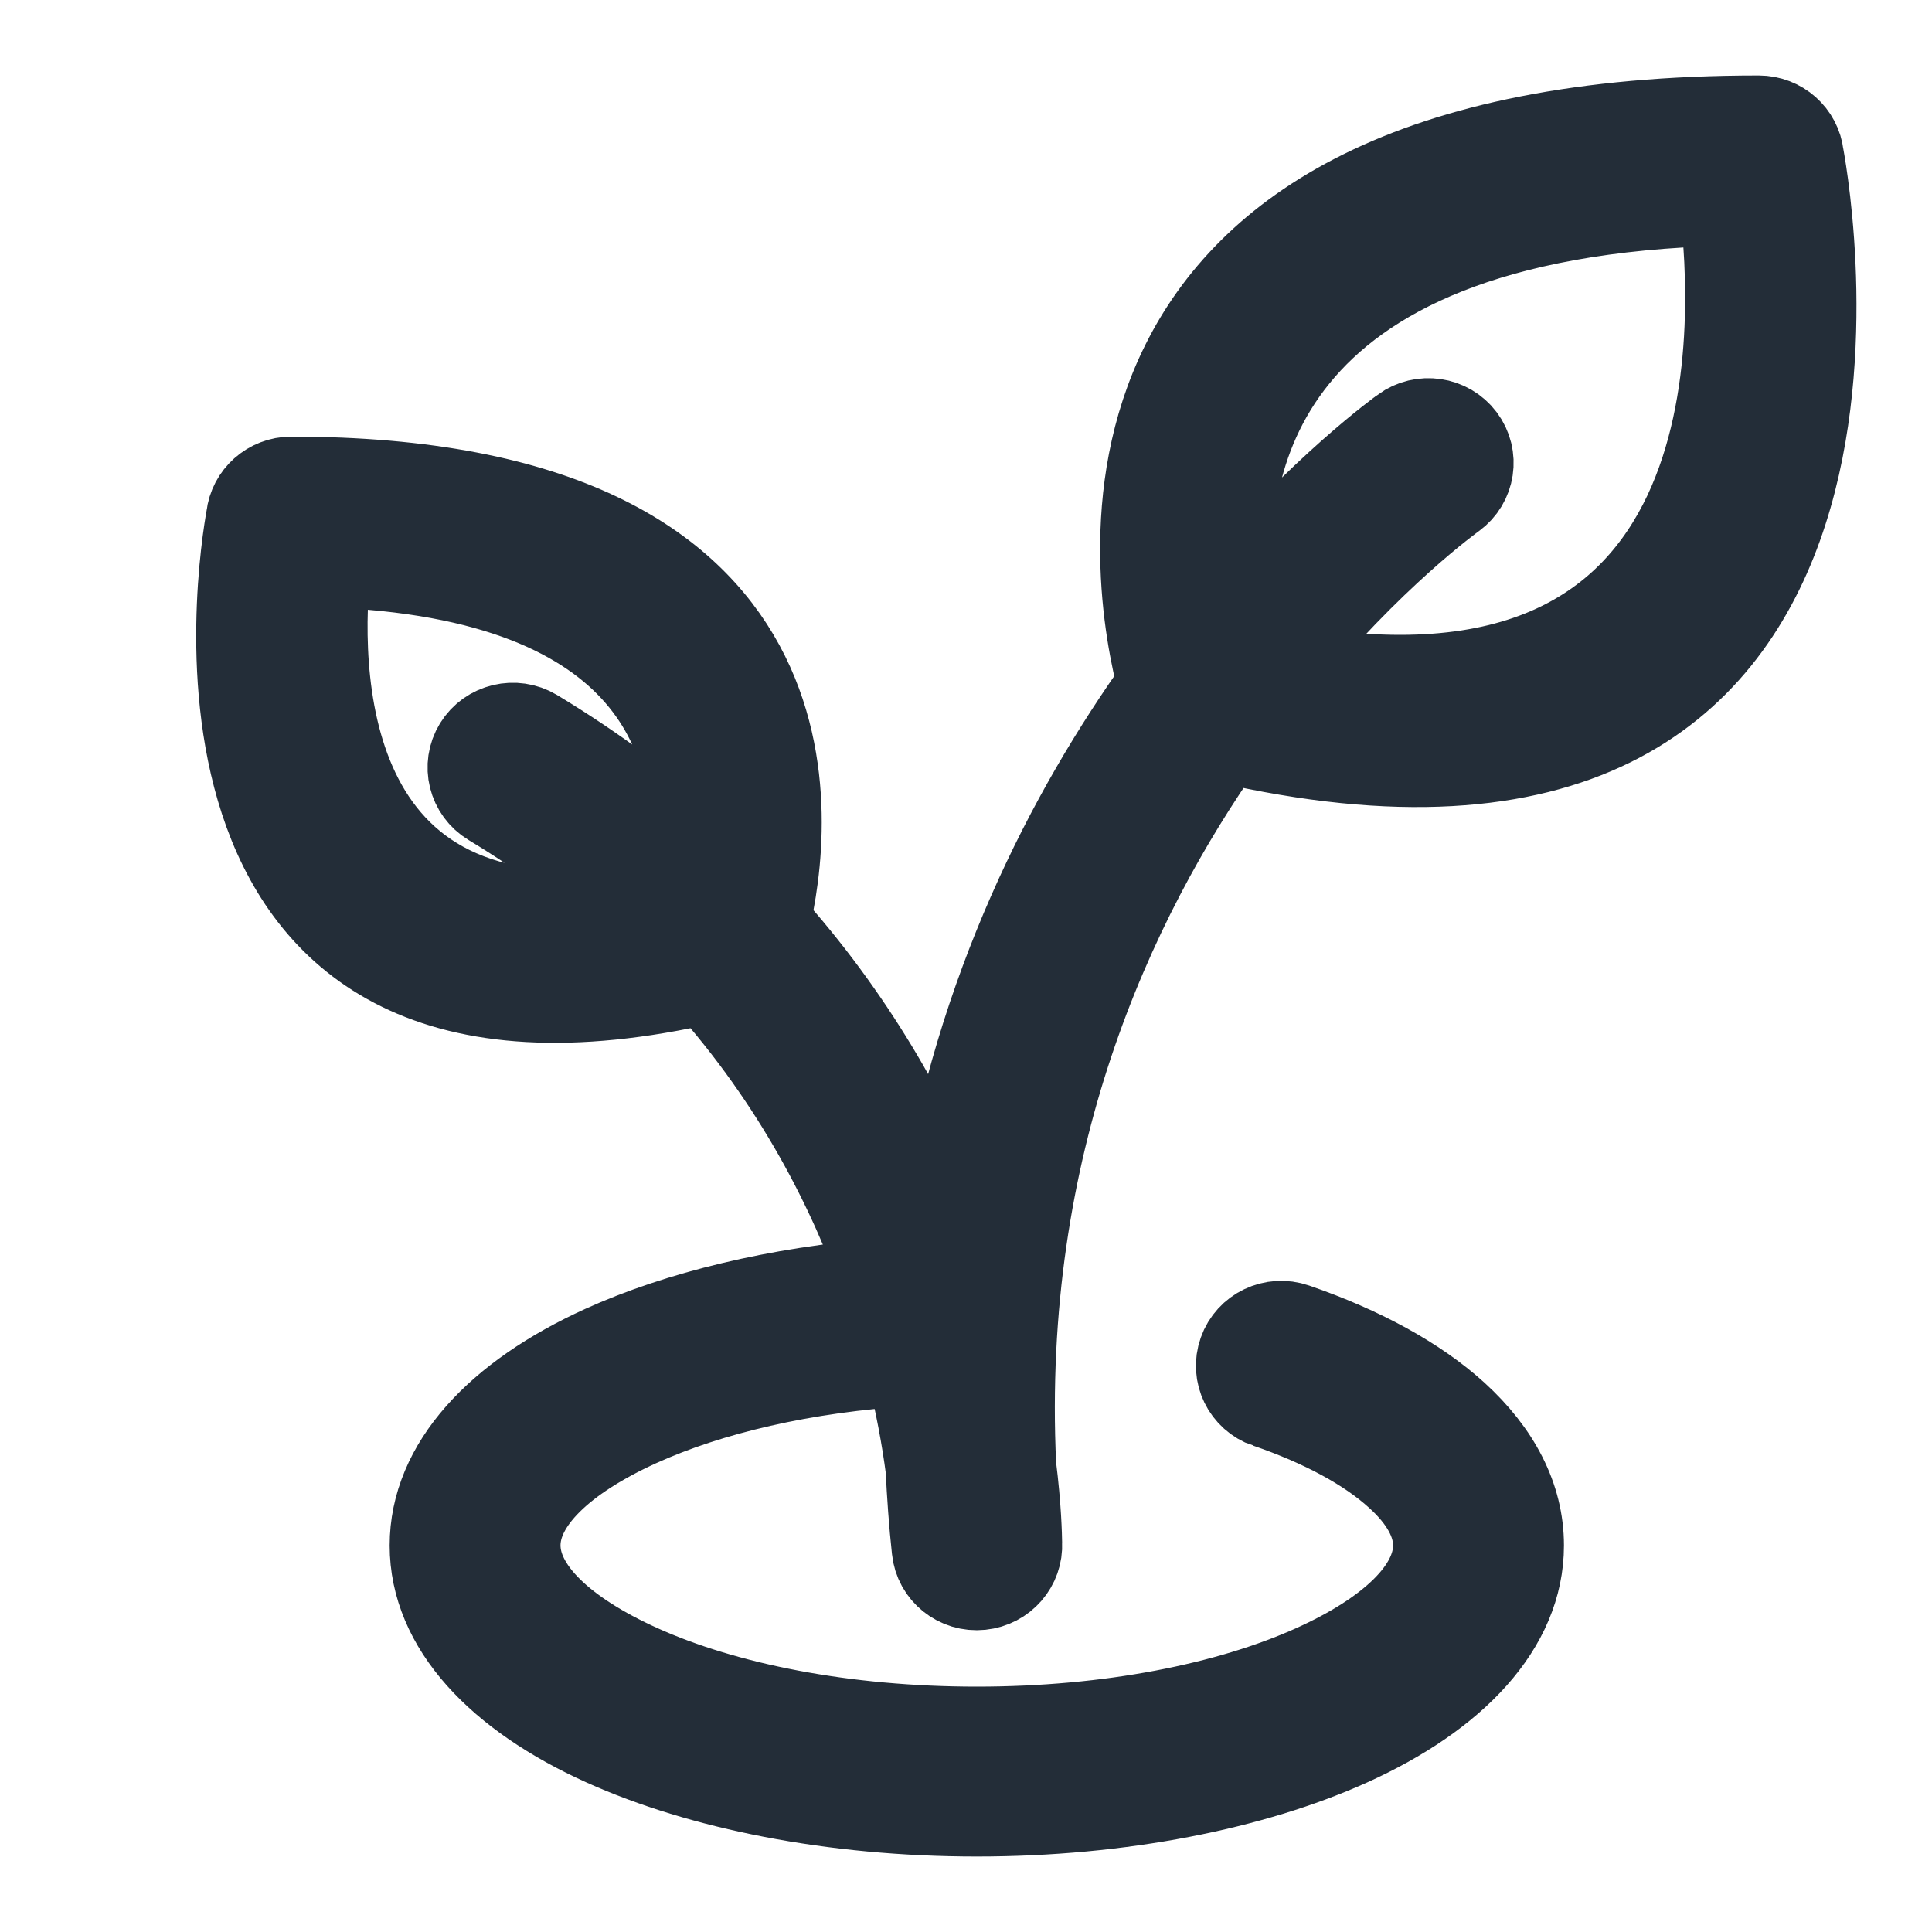 <svg width="16" height="16" viewBox="0 0 16 16" fill="none" xmlns="http://www.w3.org/2000/svg">
<path d="M11.632 3.571C11.779 3.464 11.986 3.494 12.095 3.639C12.204 3.784 12.173 3.989 12.026 4.096C12.021 4.1 11.342 4.584 10.57 5.529C14.588 6.285 14.411 2.693 14.28 1.66C10.366 1.757 10.064 3.871 10.177 4.976C10.96 4.051 11.626 3.575 11.631 3.572L11.632 3.571ZM10.501 11.619C10.328 11.559 10.237 11.373 10.298 11.202C10.358 11.031 10.547 10.941 10.72 11.001C11.269 11.19 11.723 11.439 12.041 11.728C12.384 12.041 12.577 12.404 12.577 12.799C12.577 13.456 12.037 14.028 11.165 14.421C10.371 14.778 9.283 15 8.089 15C6.896 15 5.808 14.778 5.014 14.421C4.141 14.028 3.602 13.456 3.602 12.799C3.602 12.145 4.136 11.575 5 11.182C5.624 10.899 6.436 10.7 7.341 10.628C7.066 9.845 6.611 8.946 5.857 8.102C1.281 9.155 2.016 4.646 2.082 4.283C2.1 4.119 2.242 3.991 2.412 3.991C6.9 3.991 6.52 6.856 6.331 7.644C7.044 8.436 7.514 9.277 7.823 10.045C8.115 8.204 8.87 6.742 9.632 5.676C9.409 4.835 8.715 1 14.565 1C14.736 1 14.877 1.127 14.895 1.291C14.97 1.699 15.935 7.449 10.132 6.106C9.178 7.457 8.247 9.481 8.372 12.14C8.416 12.489 8.42 12.721 8.421 12.782C8.43 12.955 8.3 13.106 8.123 13.124C7.941 13.143 7.778 13.012 7.76 12.832C7.735 12.604 7.72 12.381 7.709 12.162C7.677 11.917 7.623 11.613 7.535 11.269C6.654 11.323 5.87 11.508 5.279 11.776C4.654 12.06 4.267 12.423 4.267 12.798C4.267 13.176 4.658 13.54 5.29 13.825C5.999 14.145 6.989 14.343 8.09 14.343C9.191 14.343 10.181 14.145 10.89 13.825C11.522 13.54 11.912 13.175 11.912 12.798C11.912 12.597 11.797 12.396 11.591 12.21C11.339 11.98 10.964 11.777 10.501 11.618L10.501 11.619ZM2.699 4.653C2.606 5.491 2.559 7.941 5.3 7.542C4.945 7.222 4.539 6.916 4.075 6.636C3.919 6.542 3.869 6.341 3.964 6.186C4.059 6.032 4.263 5.983 4.42 6.077C4.924 6.381 5.366 6.714 5.751 7.063C5.809 6.221 5.505 4.748 2.699 4.654L2.699 4.653Z" fill="#232D38" stroke="#232D38" stroke-width="0.75"/>
</svg>
